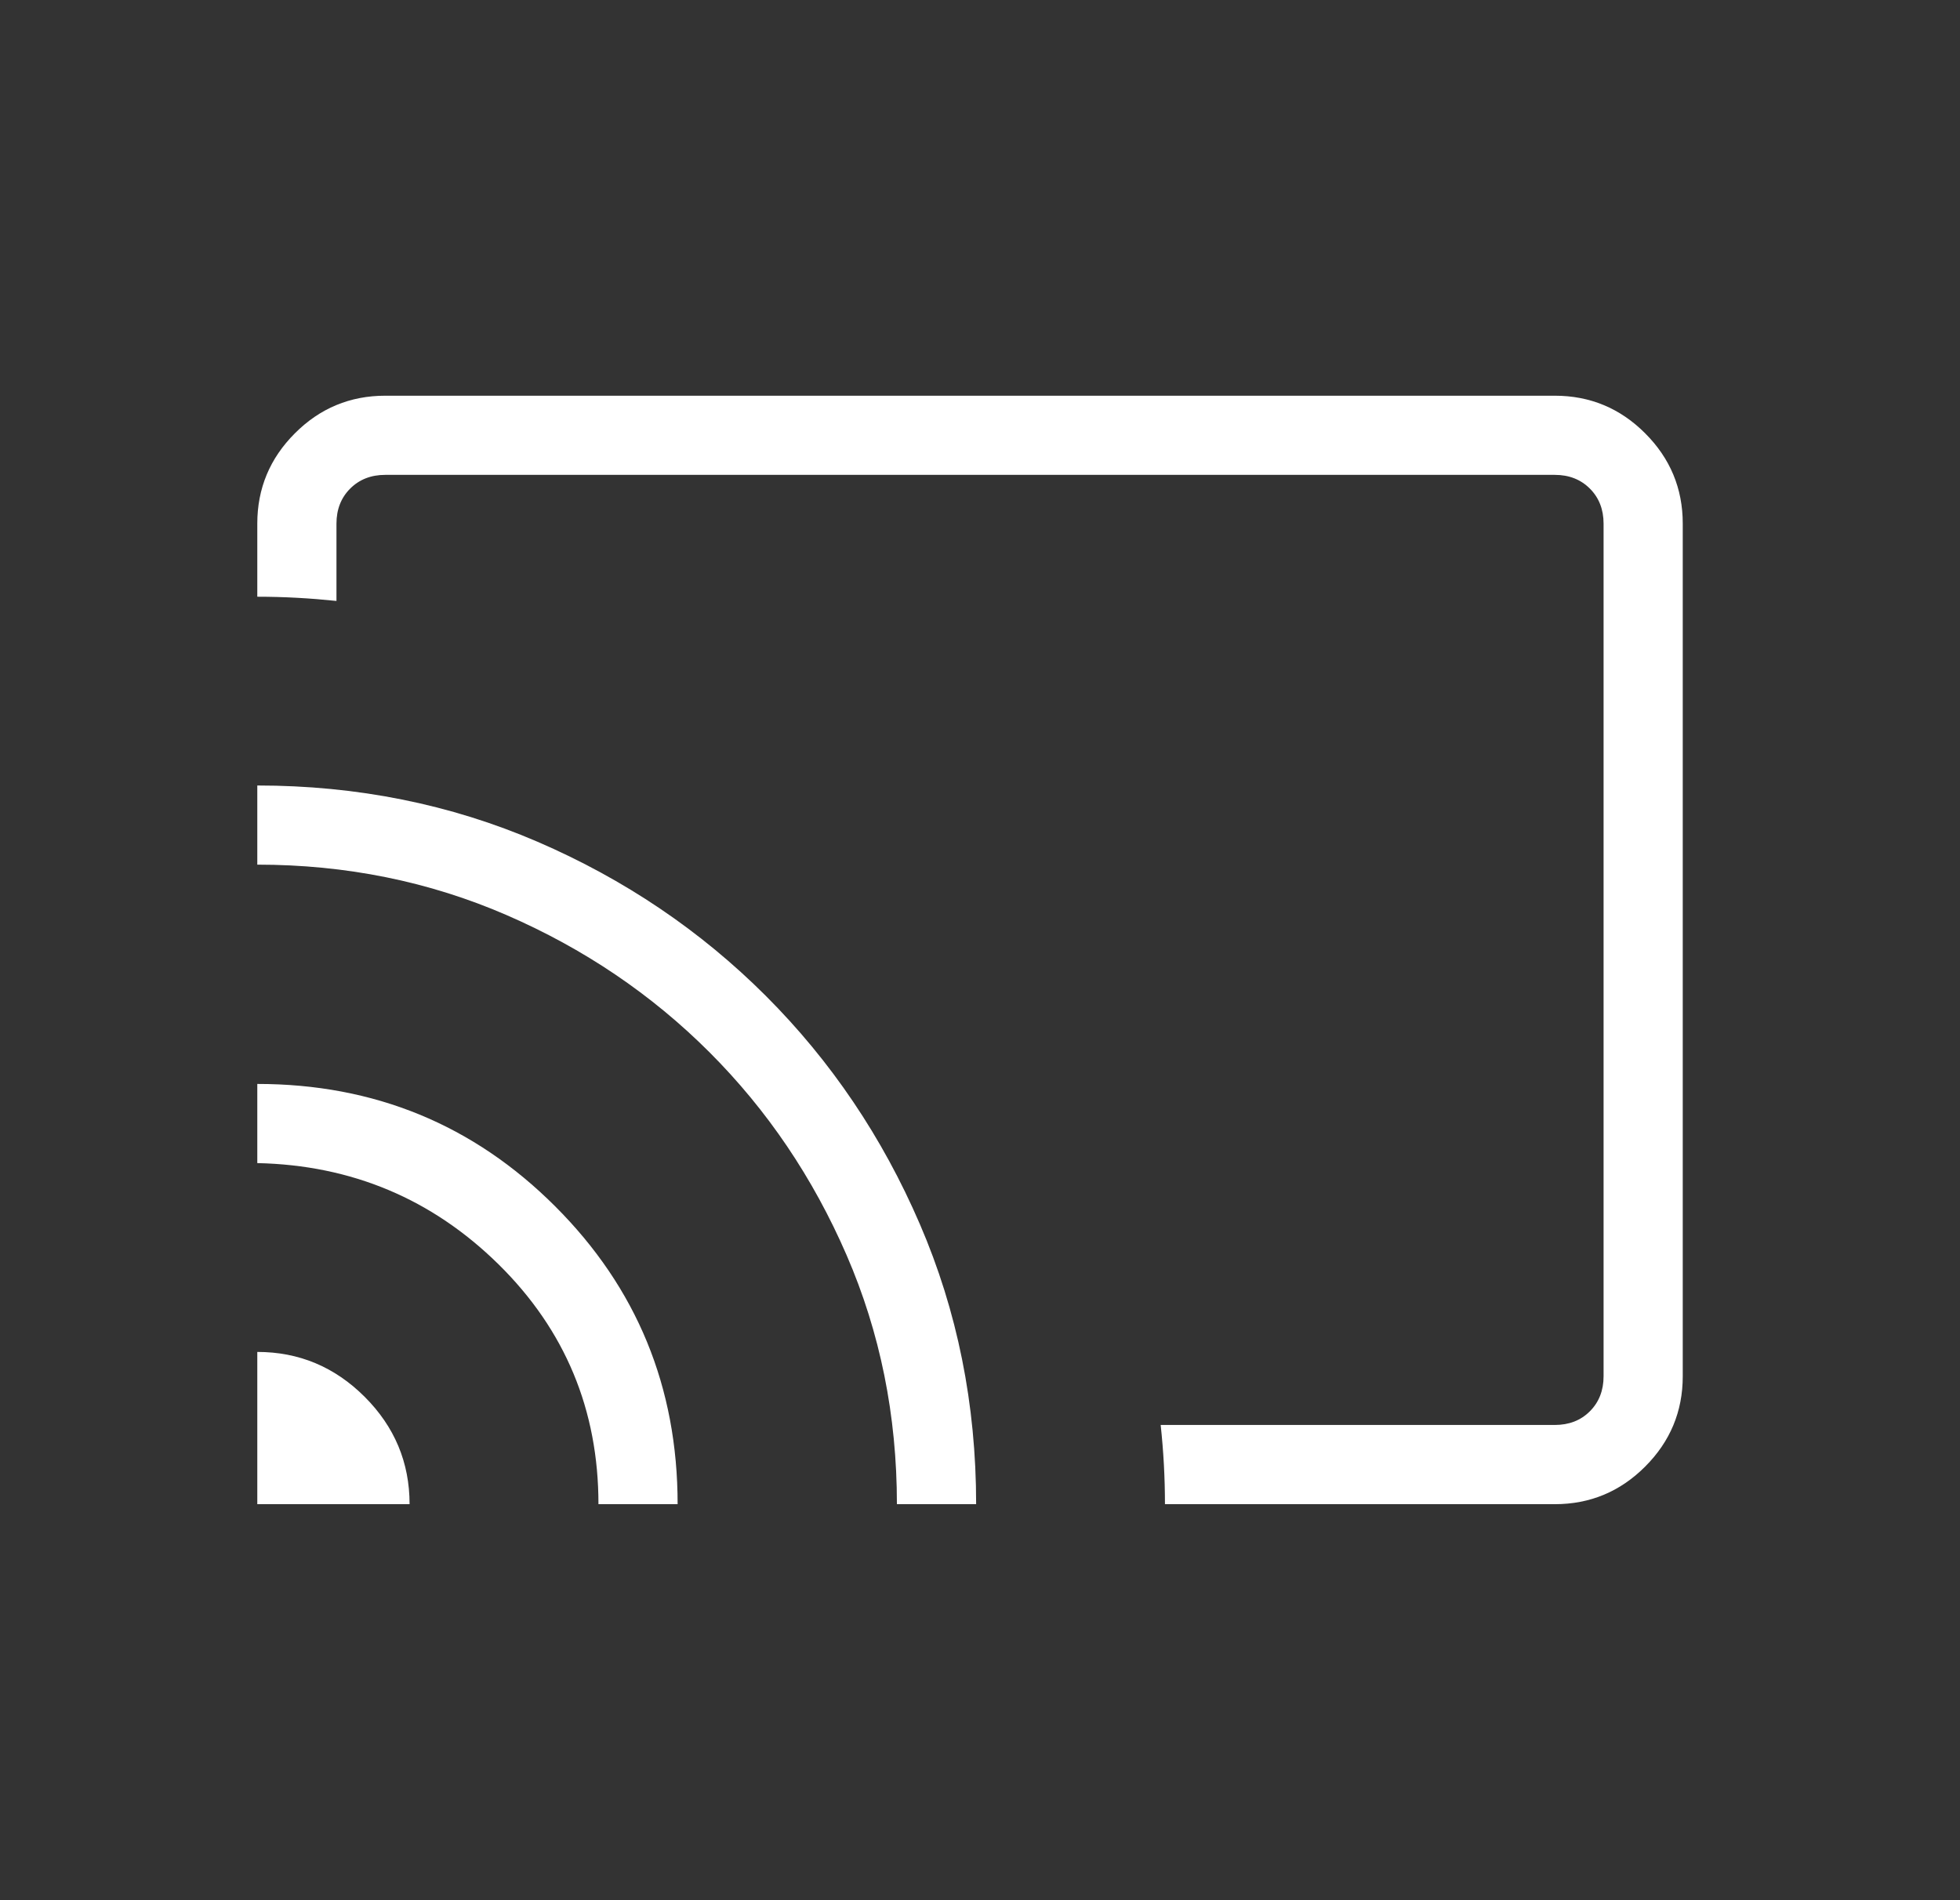 <svg width="33" height="32" viewBox="0 0 33 32" fill="none" xmlns="http://www.w3.org/2000/svg">
<rect x="0" y="0" width="33" height="32" fill="#333333" stroke="none"/>
<mask id="mask0_9286_32166" style="mask-type:alpha" maskUnits="userSpaceOnUse" x="0" y="0" width="33" height="32">
<rect x="0.332" width="32" height="32" fill="#D9D9D9"/>
</mask>
<g mask="url(#mask0_9286_32166)">
<path d="M26.178 25.331H19.614C19.614 25.108 19.608 24.886 19.596 24.664C19.584 24.442 19.566 24.22 19.542 23.997H26.178C26.417 23.997 26.614 23.921 26.768 23.767C26.922 23.613 26.999 23.416 26.999 23.177V8.818C26.999 8.579 26.922 8.382 26.768 8.228C26.614 8.074 26.417 7.997 26.178 7.997H6.486C6.247 7.997 6.05 8.074 5.896 8.228C5.742 8.382 5.665 8.579 5.665 8.818V10.12C5.443 10.097 5.221 10.079 4.999 10.067C4.776 10.055 4.554 10.049 4.332 10.049V8.818C4.332 8.226 4.543 7.719 4.965 7.297C5.386 6.875 5.894 6.664 6.486 6.664H26.178C26.77 6.664 27.278 6.875 27.699 7.297C28.121 7.719 28.332 8.226 28.332 8.818V23.177C28.332 23.769 28.121 24.276 27.699 24.698C27.278 25.12 26.77 25.331 26.178 25.331ZM4.332 25.331V22.767C5.033 22.767 5.635 23.019 6.14 23.523C6.644 24.027 6.896 24.63 6.896 25.331H4.332ZM10.076 25.331C10.076 23.743 9.515 22.397 8.395 21.293C7.274 20.19 5.92 19.621 4.332 19.587V18.254C6.3 18.254 7.971 18.94 9.346 20.314C10.721 21.687 11.409 23.359 11.409 25.331H10.076ZM15.101 25.331C15.101 23.838 14.819 22.44 14.254 21.137C13.689 19.834 12.919 18.694 11.944 17.719C10.968 16.744 9.829 15.974 8.526 15.409C7.222 14.844 5.824 14.561 4.332 14.561V13.228C6.012 13.228 7.585 13.544 9.049 14.175C10.513 14.807 11.794 15.672 12.893 16.77C13.991 17.868 14.856 19.149 15.487 20.614C16.119 22.078 16.435 23.65 16.435 25.331H15.101Z" fill="white"/>
</g>
</svg>
